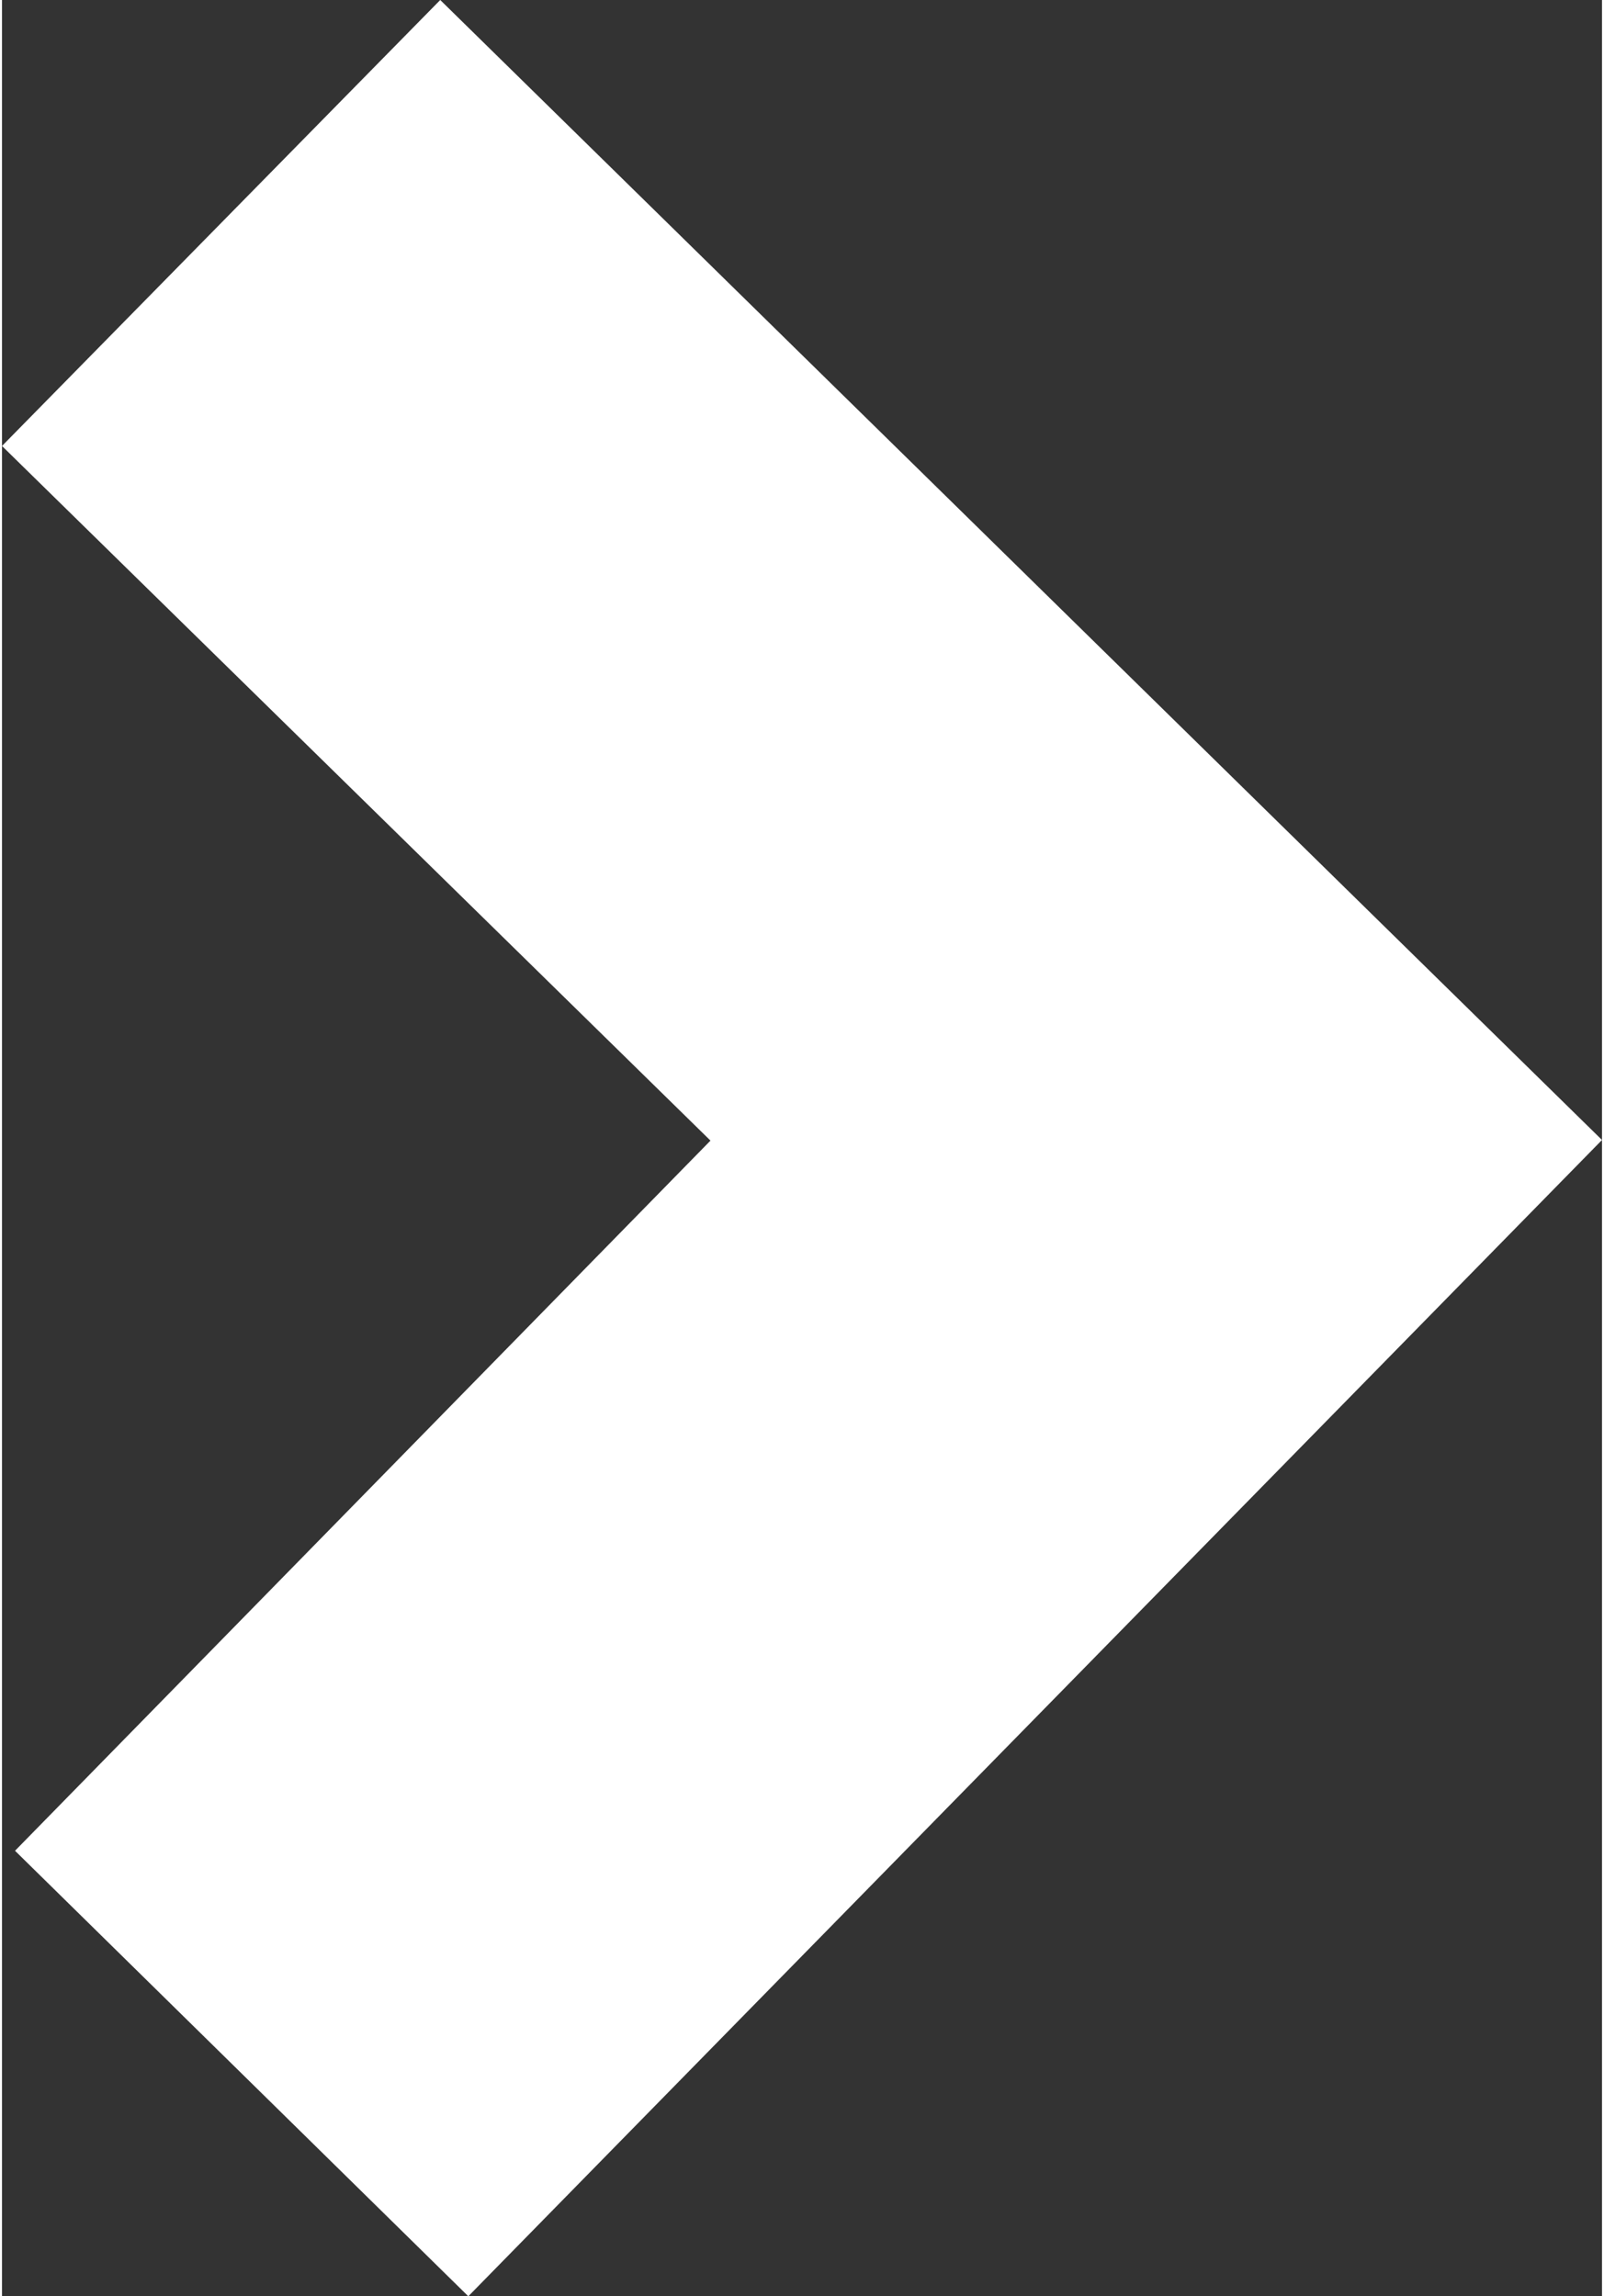 <?xml version="1.0" encoding="UTF-8"?><svg xmlns="http://www.w3.org/2000/svg" id="Layer_1641c454124a91" data-name="Layer 1" viewBox="0 0 102.01 146.38" aria-hidden="true" width="102px" height="146px">
  <rect x="0" y="0" width="102.01" height="146.38" fill="#333333" stroke="none"/>
  <defs><linearGradient class="cerosgradient" data-cerosgradient="true" id="CerosGradient_iddaddb0801" gradientUnits="userSpaceOnUse" x1="50%" y1="100%" x2="50%" y2="0%"><stop offset="0%" stop-color="#d1d1d1"/><stop offset="100%" stop-color="#d1d1d1"/></linearGradient><linearGradient/>
    <style>
      .cls-1-641c454124a91{
        fill: #fff;
      }
    </style>
  </defs>
  <g id="Caret_White641c454124a91" data-name="Caret White">
    <polygon class="cls-1-641c454124a91" points="102.01 72.67 27.94 0 0 28.43 45.17 72.71 .83 117.98 29.73 146.38 102.01 72.67"/>
  </g>
</svg>